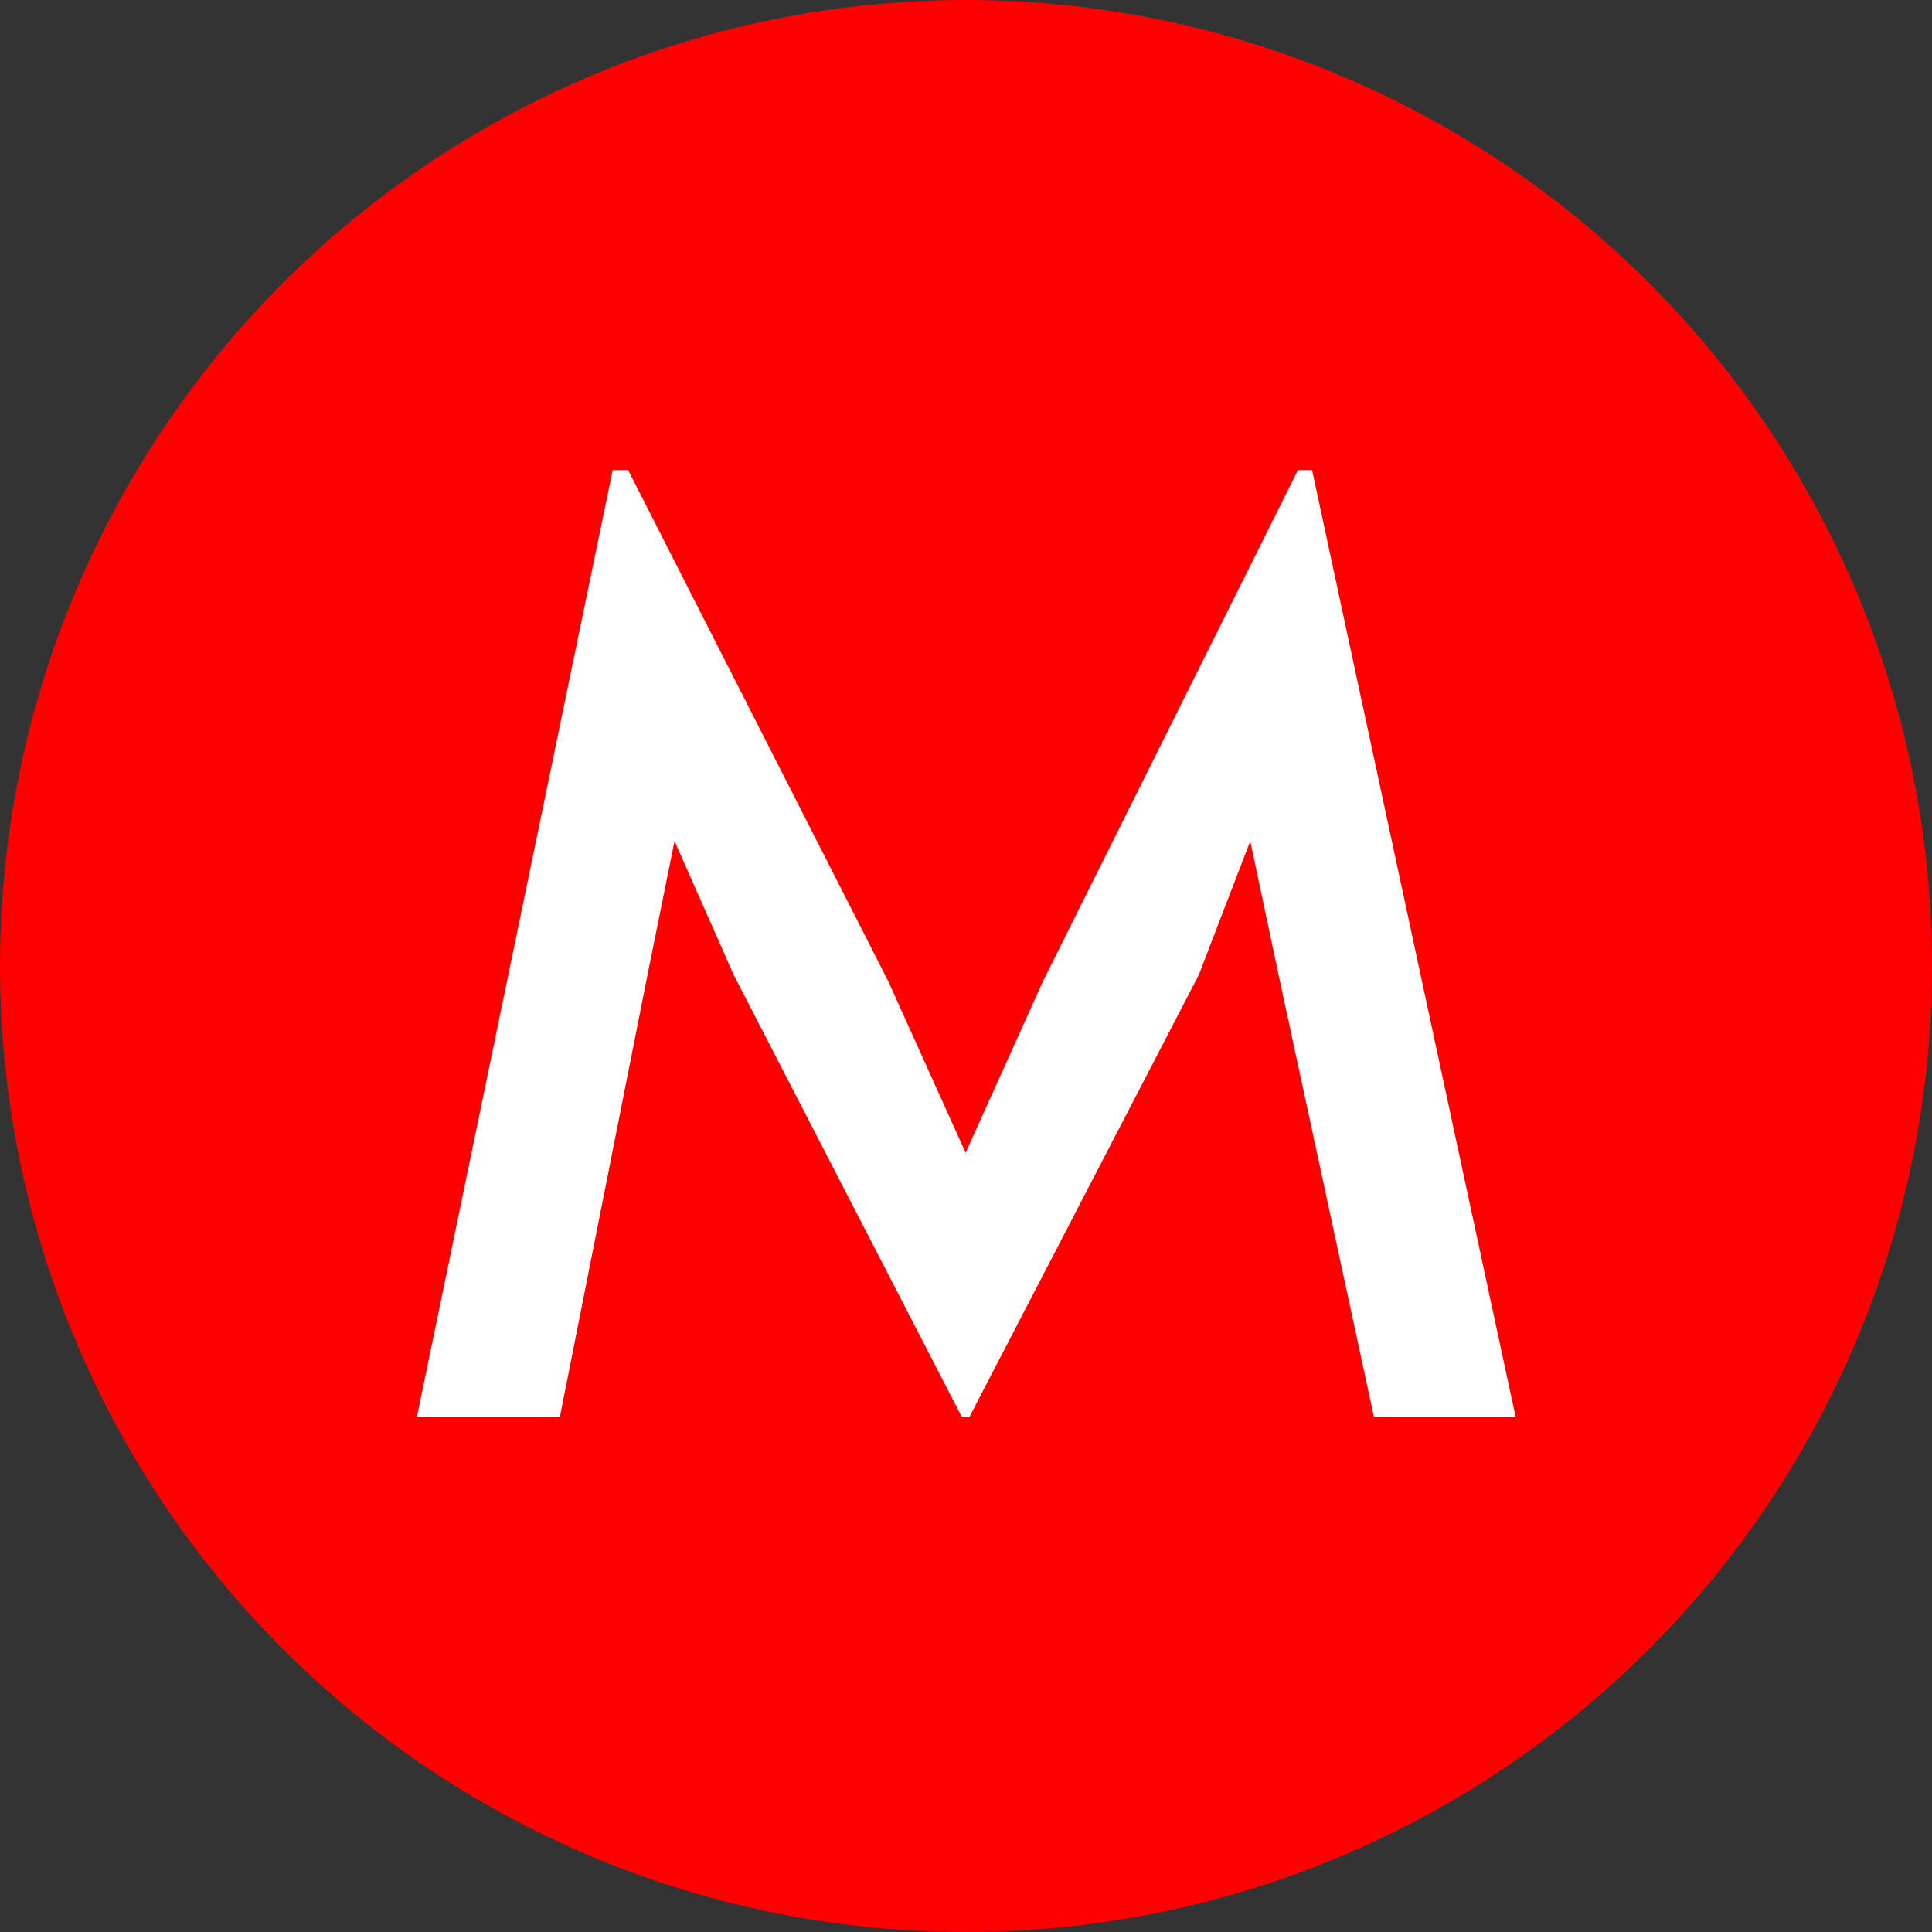 <?xml version="1.0" encoding="UTF-8"?> <svg xmlns="http://www.w3.org/2000/svg" width="15" height="15" viewBox="0 0 15 15" fill="none"><rect x="0" y="0" width="15" height="15" fill="#333333" stroke="none"/> <circle cx="7.5" cy="7.5" r="7.5" fill="#FF0000"></circle> <path d="M5.697 7.57L5.237 6.53L5.027 7.57L4.347 11H3.237L4.757 3.65H4.877L6.897 7.62L7.497 8.95L8.097 7.62L10.077 3.65H10.187L11.767 11H10.667L9.927 7.57L9.707 6.53L9.307 7.57L7.527 11H7.467L5.697 7.57Z" fill="white"></path> </svg> 
